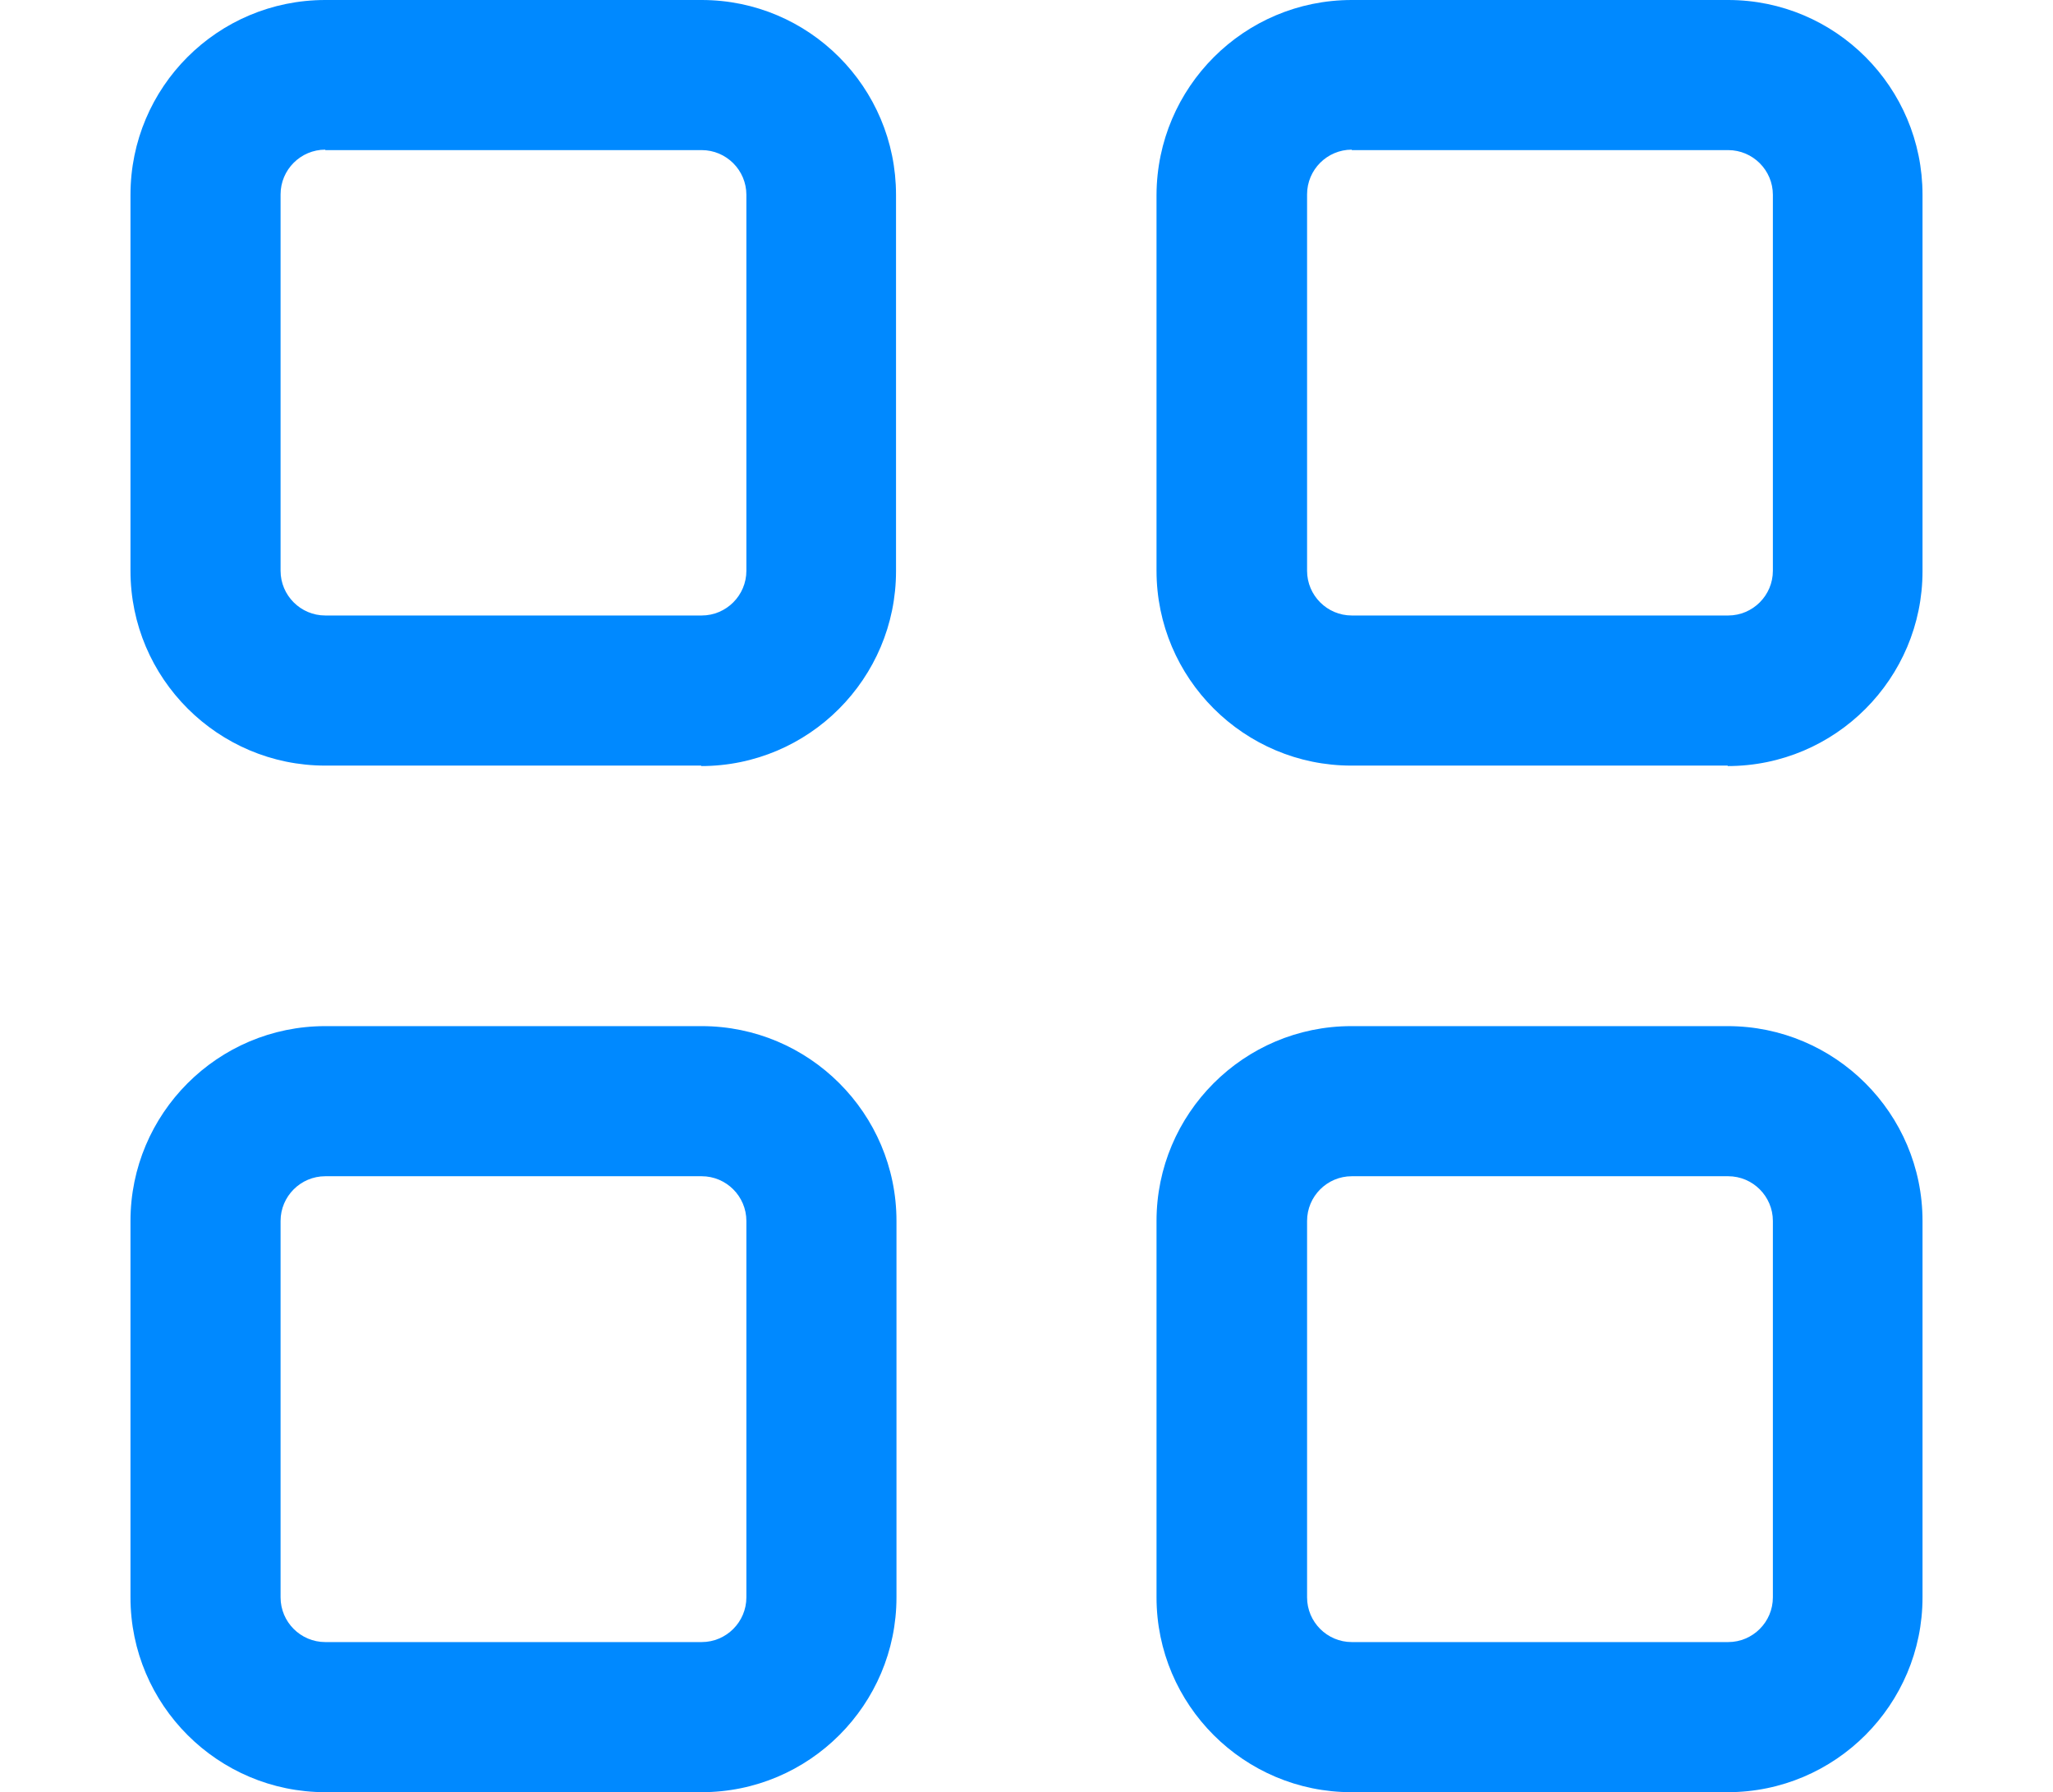 <?xml version="1.0" encoding="UTF-8"?>
<svg id="Layer_1" data-name="Layer 1" xmlns="http://www.w3.org/2000/svg" viewBox="0 0 45 39.28">
  <defs>
    <style>
      .cls-1 {
        fill: #0089ff;
      }
    </style>
  </defs>
  <path class="cls-1" d="M15.37,16.78H7.13c-2.35,0-4.27-1.91-4.27-4.27V4.27C2.86,1.91,4.77,0,7.13,0h8.25C17.73,0,19.64,1.91,19.64,4.27v8.25c0,2.35-1.91,4.27-4.27,4.27ZM7.13,3.28c-.54,0-.98.44-.98.98v8.25c0,.54.44.98.98.98h8.25c.54,0,.98-.44.98-.98V4.27c0-.54-.44-.98-.98-.98H7.13Z"/>
  <path class="cls-1" d="M37.87,16.78h-8.25c-2.35,0-4.27-1.91-4.27-4.27V4.27C25.36,1.91,27.27,0,29.63,0h8.25C40.23,0,42.14,1.91,42.14,4.27v8.25c0,2.35-1.91,4.27-4.27,4.27ZM29.63,3.28c-.54,0-.98.44-.98.98v8.25c0,.54.44.98.98.98h8.25c.54,0,.98-.44.98-.98V4.27c0-.54-.44-.98-.98-.98h-8.25Z"/>
  <path class="cls-1" d="M15.37,39.28H7.13c-2.35,0-4.27-1.91-4.27-4.27v-8.25c0-2.35,1.91-4.27,4.27-4.27h8.25c2.35,0,4.27,1.91,4.27,4.27v8.25c0,2.35-1.91,4.27-4.27,4.27ZM7.13,25.78c-.54,0-.98.44-.98.98v8.25c0,.54.44.98.98.98h8.25c.54,0,.98-.44.98-.98v-8.25c0-.54-.44-.98-.98-.98H7.13Z"/>
  <path class="cls-1" d="M37.87,39.28h-8.25c-2.35,0-4.27-1.91-4.27-4.27v-8.25c0-2.35,1.91-4.27,4.27-4.27h8.25c2.35,0,4.27,1.91,4.27,4.27v8.25c0,2.35-1.91,4.27-4.27,4.27ZM29.63,25.78c-.54,0-.98.44-.98.98v8.25c0,.54.44.98.98.98h8.25c.54,0,.98-.44.98-.98v-8.25c0-.54-.44-.98-.98-.98h-8.25Z"/>
</svg>